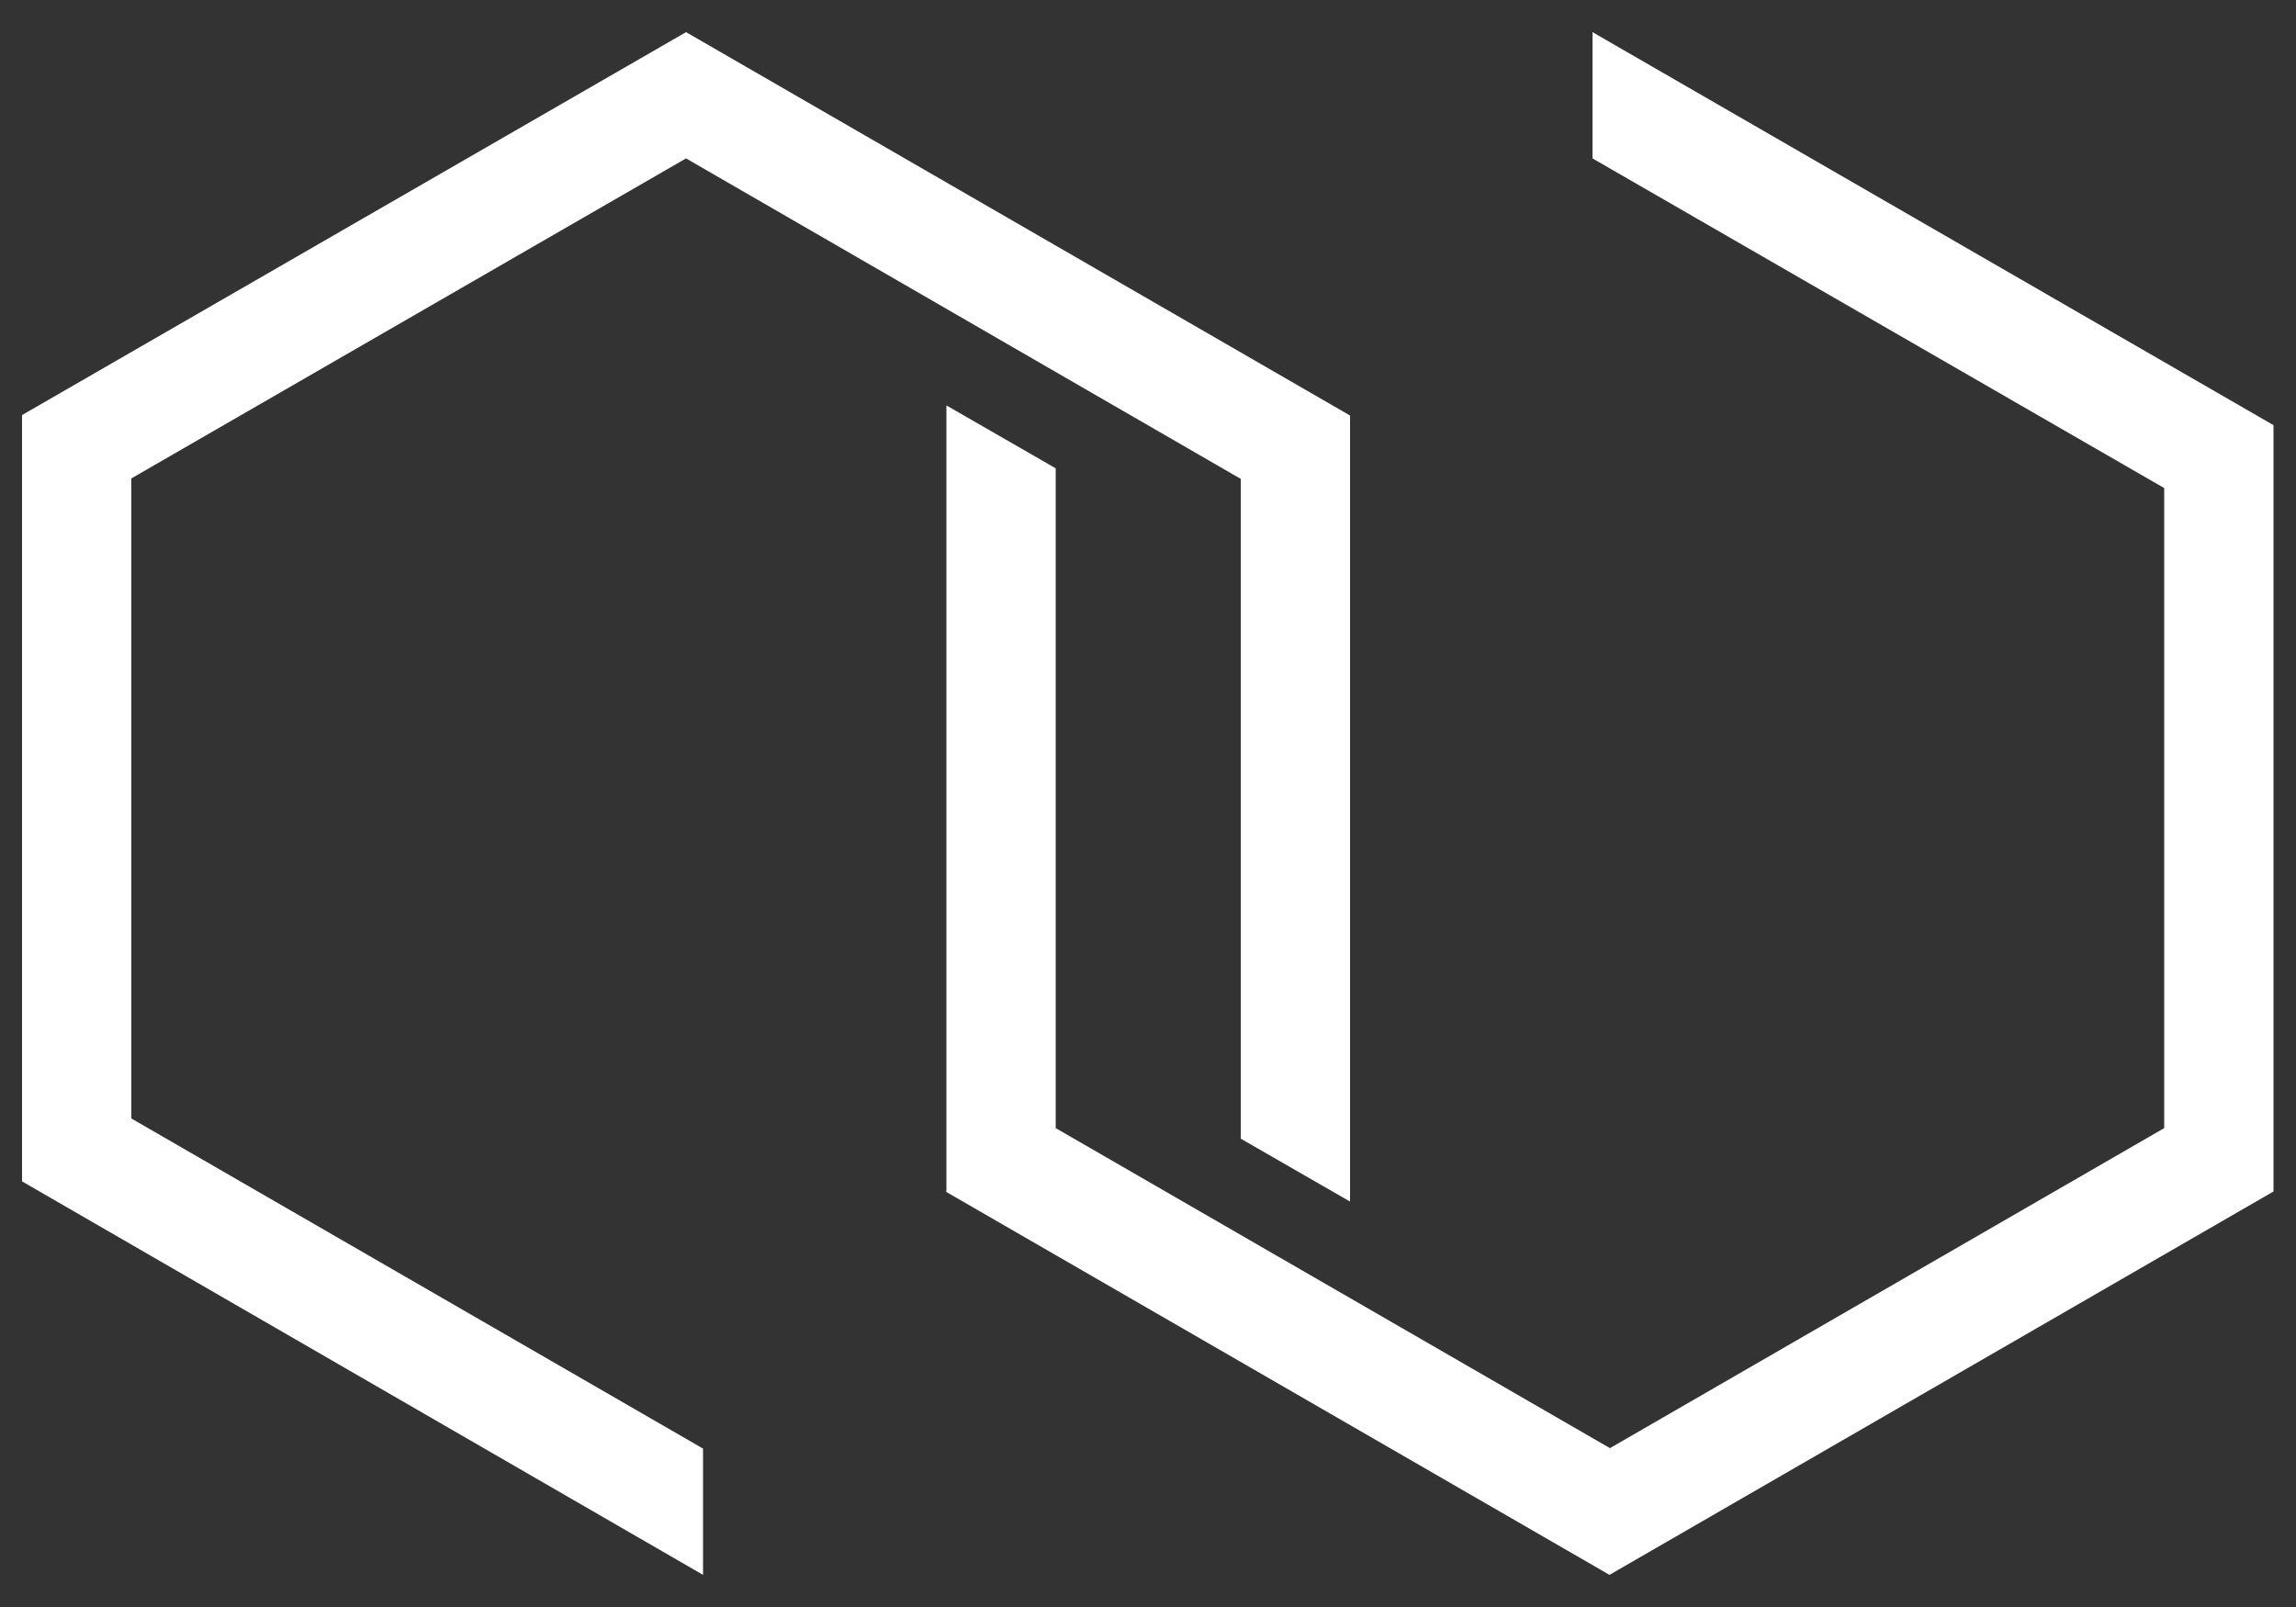 <?xml version="1.0" encoding="UTF-8"?>
<svg id="Ebene_1" data-name="Ebene 1" xmlns="http://www.w3.org/2000/svg" viewBox="0 0 50 35">
  <rect x="0" y="0" width="50" height="35" fill="#333333" stroke="none"/>
  <defs>
    <style>
      .cls-1 {
        fill: #fff;
        stroke-width: 0px;
      }
    </style>
  </defs>
  <g id="surface1">
    <path class="cls-1" d="M.48,25.73V9.04L14.94.7l14.46,8.35v17.12l-2.38-1.37v-14.37L14.94,3.45,2.86,10.42v13.94l12.45,7.19v2.75L.48,25.73ZM20.61,25.95V8.83l2.38,1.37v14.37l12.07,6.97,12.07-6.97v-13.94l-12.45-7.18V.7l14.83,8.56v16.69l-14.46,8.35-14.46-8.35h.02Z"/>
  </g>
</svg>